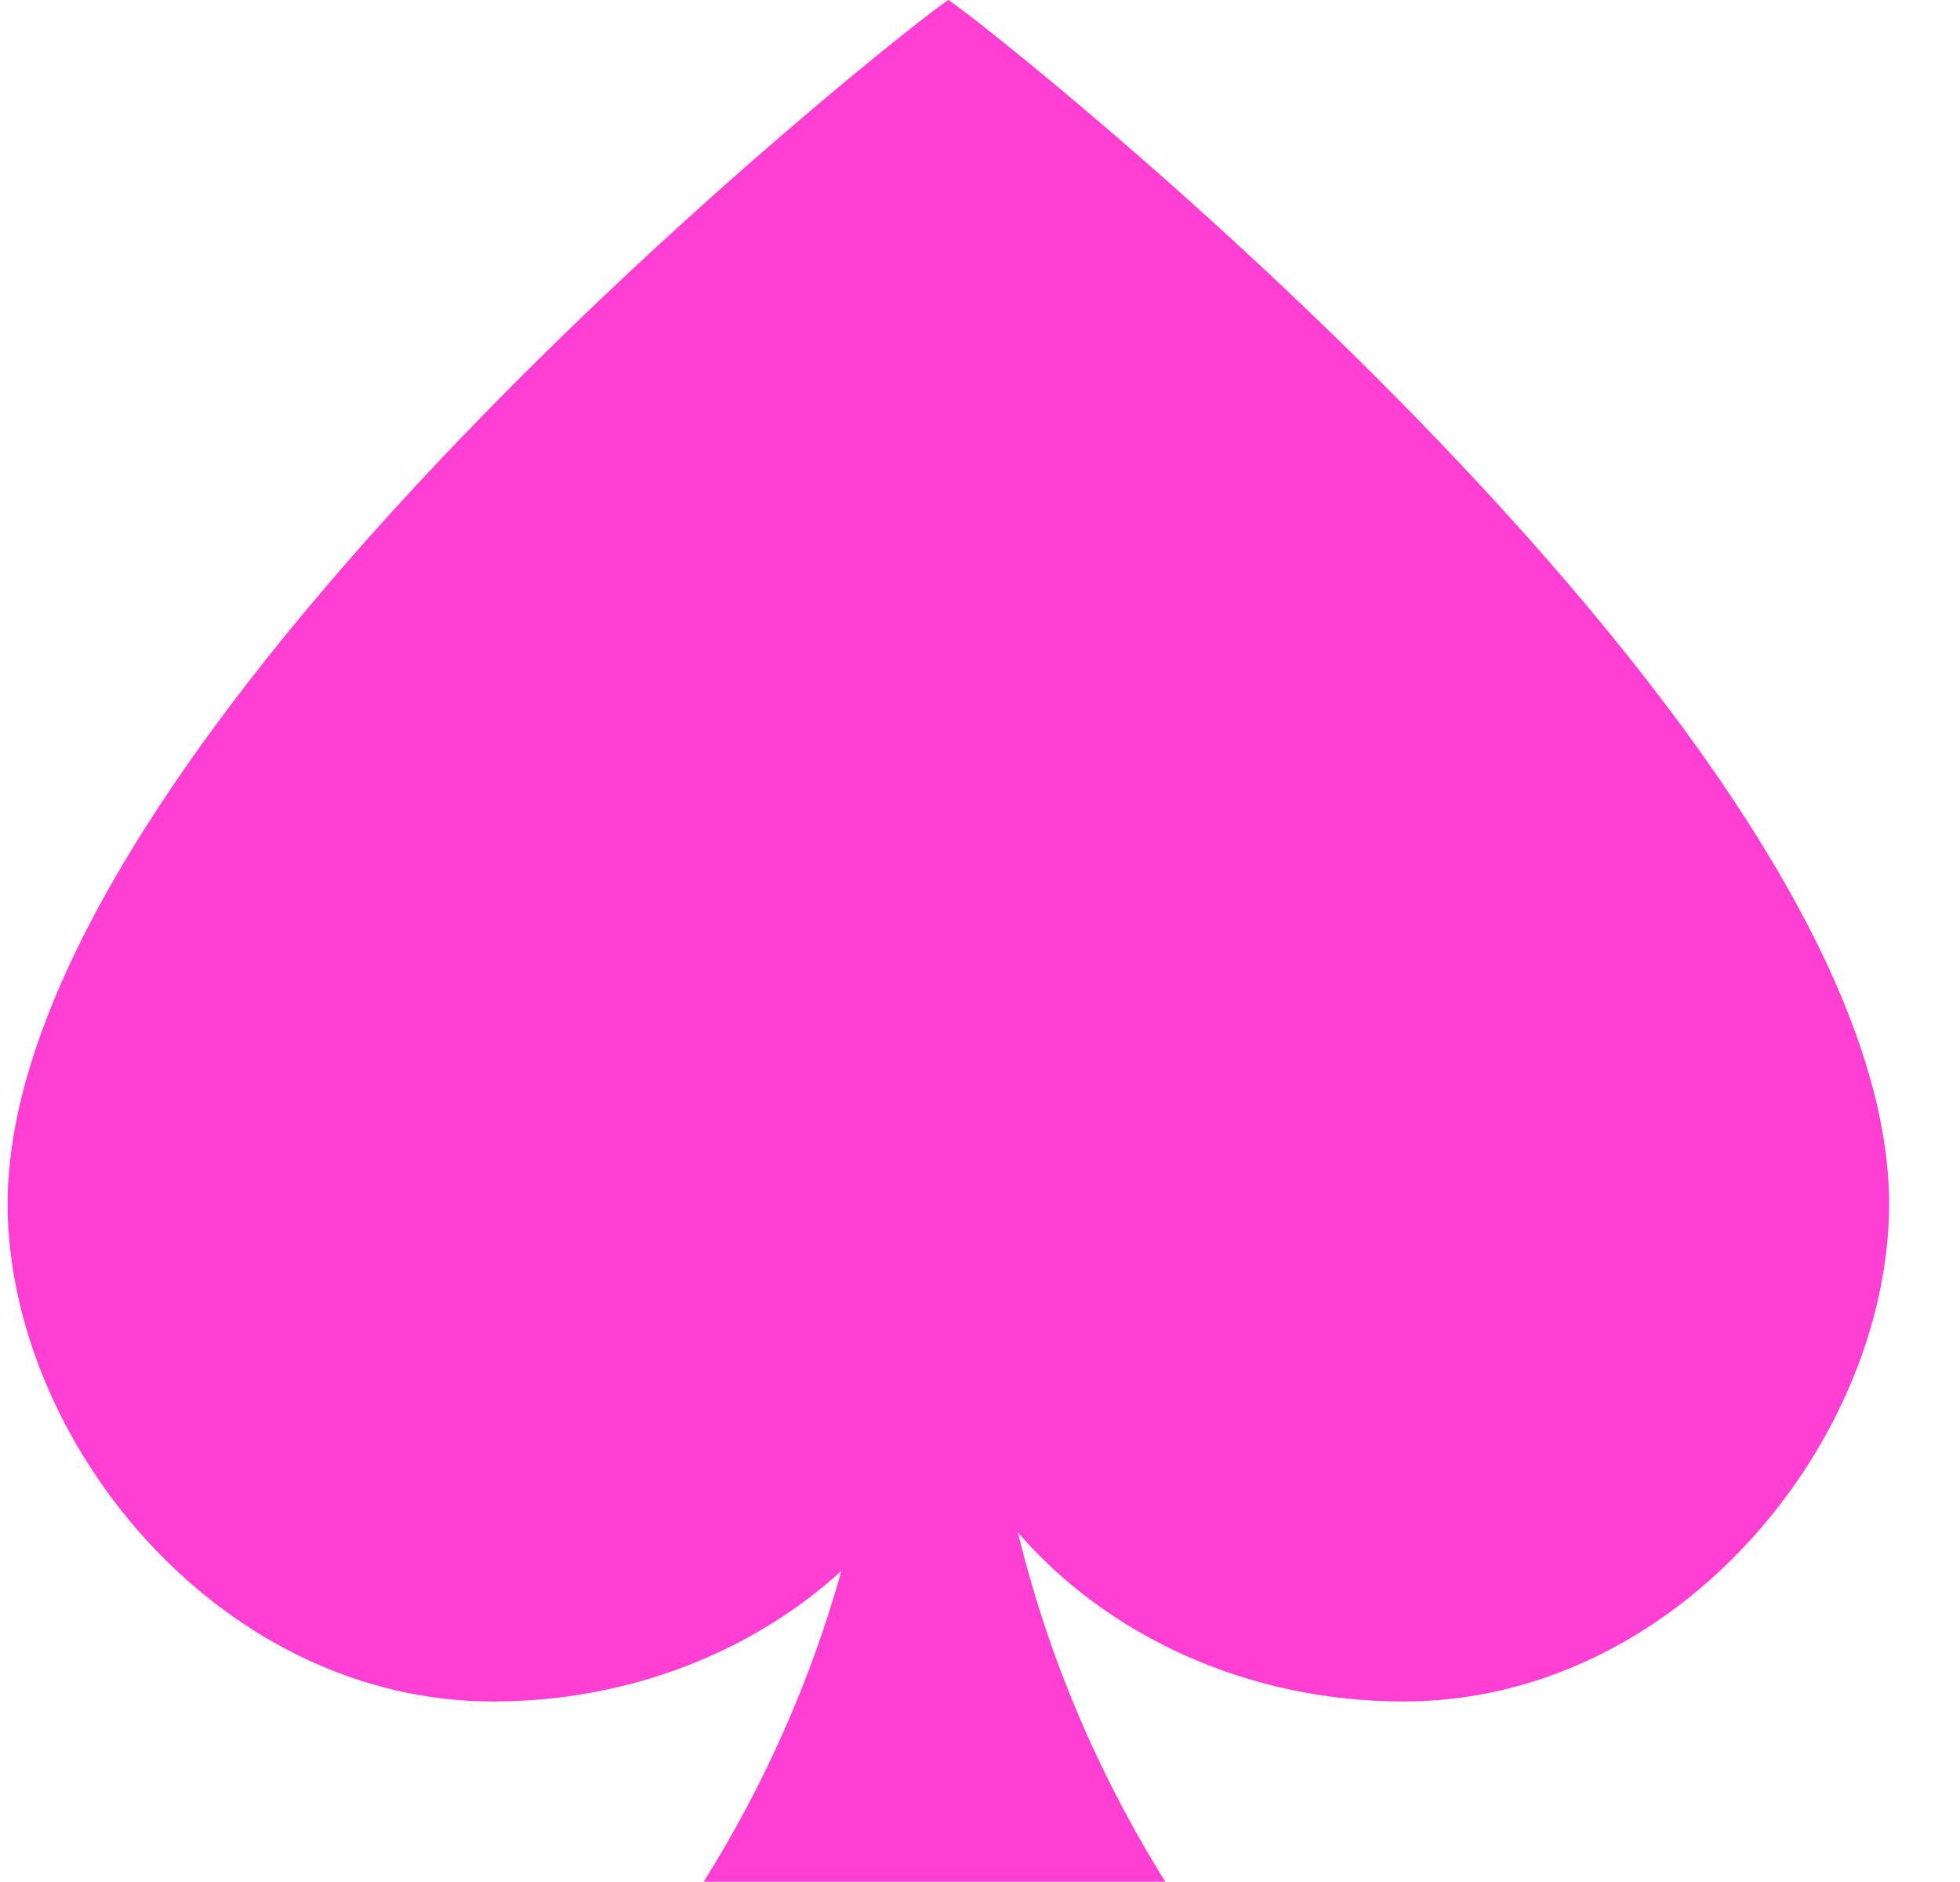 <svg width="25" height="24" viewBox="0 0 25 24" fill="none" xmlns="http://www.w3.org/2000/svg">
<g clip-path="url(#clip0_29_289)">
<path d="M10.732 20.033C9.606 21.059 8.031 21.698 6.289 21.698C2.876 21.698 0.215 18.522 0.1 15.534C-0.128 9.551 11.595 0.318 12.096 -0.001C12.596 0.318 24.321 9.551 24.093 15.534C23.978 18.522 21.317 21.698 17.904 21.698C15.901 21.698 14.116 20.852 12.984 19.543C13.361 21.101 13.993 22.602 14.864 23.997H8.976C9.757 22.75 10.346 21.416 10.732 20.033Z" fill="#FF3ED4"/>
<path d="M14.864 23.997L14.866 23.999V23.997H14.864Z" fill="#FF3ED4"/>
</g>
<defs>
<clipPath id="clip0_29_289">
<rect width="25" height="24" fill="white"/>
</clipPath>
</defs>
</svg>
